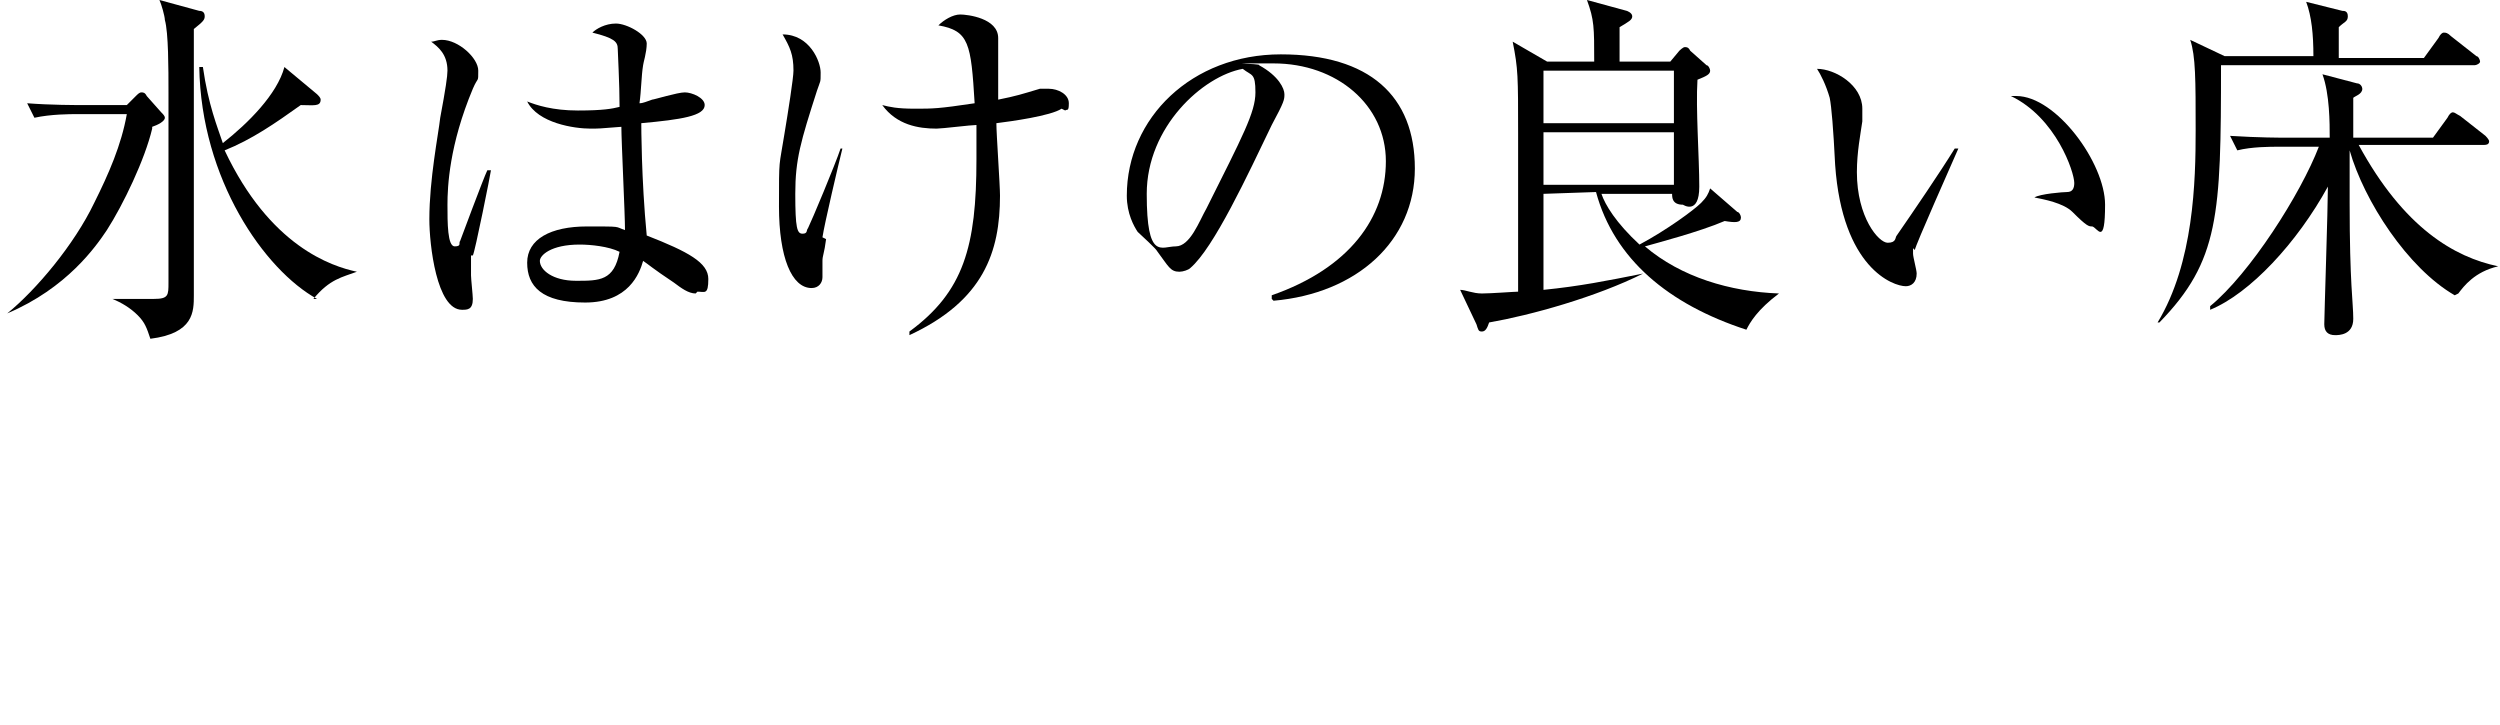 <?xml version="1.0" encoding="utf-8"?>
<!-- Generator: Adobe Illustrator 27.6.1, SVG Export Plug-In . SVG Version: 6.00 Build 0)  -->
<svg version="1.1" id="_レイヤー_2" xmlns="http://www.w3.org/2000/svg" xmlns:xlink="http://www.w3.org/1999/xlink" x="0px"
	 y="0px" viewBox="0 0 138 40" style="enable-background:new 0 0 138 40;" xml:space="preserve">
<g id="design_location1-1">
	<path d="M8.4,7.1C8,8.8,6.8,11.3,5.9,12.7c-0.6,0.9-2.2,3.2-5.5,4.6l0,0C2,16,4.1,13.5,5.2,11.2C6,9.6,6.7,8,7,6.3H4.2
		c-0.3,0-1.4,0-2.3,0.2L1.5,5.7c1.3,0.1,2.7,0.1,3.1,0.1H7l0.5-0.5c0.1-0.1,0.2-0.2,0.3-0.2s0.2,0,0.3,0.2l0.8,0.9
		C9,6.3,9.1,6.4,9.1,6.5c0,0.2-0.4,0.4-0.7,0.5L8.4,7.1z M10.7,1.6c0,1.4,0,7.3,0,8.5s0,5.3,0,6.2c0,0.9,0,2.1-2.4,2.4
		c-0.2-0.6-0.3-0.9-0.7-1.3s-0.9-0.7-1.4-0.9l0,0c0.2,0,2,0,2.3,0c0.8,0,0.8-0.2,0.8-0.9s0-1.9,0-2.2c0-0.6,0-7,0-8.3s0-3.3-0.2-4
		c0-0.2-0.2-0.9-0.3-1.1L11,0.6c0.2,0,0.3,0.1,0.3,0.3S11.2,1.2,10.7,1.6L10.7,1.6z M17.5,16.5c-2.9-1.6-6.4-6.6-6.5-12.8h0.2
		C11.5,5.8,12,7,12.3,7.9c1.4-1.1,3-2.7,3.4-4.2l1.8,1.5c0.1,0.1,0.2,0.2,0.2,0.3c0,0.4-0.4,0.3-1.1,0.3c-1.4,1-2.7,1.9-4.2,2.5
		c2.5,5.3,5.9,6.4,7.3,6.7l0,0c-0.8,0.3-1.5,0.4-2.4,1.5H17.5z"/>
	<path d="M26,14.1c0,0.5,0,0.9,0,1.1s0.1,1.1,0.1,1.3c0,0.6-0.3,0.6-0.6,0.6c-1.4,0-1.8-3.6-1.8-5c0-2.2,0.5-4.7,0.6-5.6
		c0.3-1.6,0.4-2.3,0.4-2.6c0-0.9-0.5-1.3-0.9-1.6c0.2,0,0.3-0.1,0.6-0.1c0.9,0,2,1,2,1.7s0,0.3-0.3,1c-1.3,3.1-1.4,5.4-1.4,6.4
		s0,2.3,0.4,2.3s0.2-0.2,0.3-0.3c0,0,1.3-3.5,1.5-3.9h0.2c0,0.1-0.9,4.6-1,4.7L26,14.1z M38.4,16.2c-0.4,0-0.8-0.3-1.2-0.6
		c-1.2-0.8-1.4-1-1.7-1.2c-0.2,0.7-0.8,2.3-3.2,2.3s-3.2-0.9-3.2-2.2s1.3-2,3.3-2s1.5,0,2.1,0.2c0-0.9-0.2-4.9-0.2-5.7
		c-1.2,0.1-1.3,0.1-1.7,0.1c-0.9,0-2.9-0.3-3.5-1.5c0.5,0.2,1.4,0.5,2.8,0.5c1.4,0,1.9-0.1,2.3-0.2c0-1.3-0.1-3-0.1-3.2
		c0-0.4-0.2-0.6-1.4-0.9c0.2-0.2,0.7-0.5,1.3-0.5s1.7,0.6,1.7,1.1s-0.2,1.1-0.2,1.2c-0.1,0.6-0.1,1.4-0.2,2.1c0.2,0,0.4-0.1,0.7-0.2
		c0.1,0,1.4-0.4,1.8-0.4s1.1,0.3,1.1,0.7c0,0.6-1.3,0.8-3.5,1c0,0.1,0,3.1,0.3,6.2c2.3,0.9,3.4,1.5,3.4,2.4s-0.2,0.7-0.6,0.7
		L38.4,16.2z M32,13.5c-1.6,0-2.2,0.6-2.2,0.9c0,0.5,0.7,1.1,2,1.1c1.3,0,2.1,0,2.4-1.6C33.6,13.6,32.6,13.5,32,13.5L32,13.5z"/>
	<path d="M45.6,13.2c-0.1,0.8-0.2,0.9-0.2,1.2s0,0.8,0,0.9c0,0.3-0.2,0.6-0.6,0.6c-1.1,0-1.8-1.7-1.8-4.5s0-2.1,0.3-4
		c0.2-1.2,0.5-3.1,0.5-3.5c0-0.9-0.2-1.3-0.6-2c1.5,0,2.1,1.5,2.1,2.1s0,0.4-0.2,1c-0.9,2.8-1.2,3.8-1.2,5.7s0.1,2.2,0.4,2.2
		s0.2-0.2,0.3-0.3c0.2-0.4,1.5-3.5,1.8-4.4h0.1c-0.2,0.8-1,4.2-1.1,4.9L45.6,13.2z M58.6,6C58,6.4,55.8,6.7,55,6.8
		c0,0.6,0.2,3.4,0.2,4c0,3.1-0.9,5.8-5,7.7v-0.2c3-2.2,3.7-4.7,3.7-9.5s0-1.5,0-1.9c-0.3,0-1.9,0.2-2.2,0.2c-1,0-2.2-0.2-3-1.3
		C49.1,5.9,49.5,6,50.5,6s1.3,0,3.3-0.3c-0.2-3.3-0.3-4-2-4.3c0.3-0.3,0.8-0.6,1.2-0.6s2.1,0.2,2.1,1.3s0,0.8,0,0.9
		c0,0.6,0,1.8,0,2.5c1-0.2,1.3-0.3,2.3-0.6c0.1,0,0.3,0,0.5,0c0.5,0,1.1,0.3,1.1,0.8S58.9,6,58.8,6.1L58.6,6z"/>
	<path d="M70.2,16.5v-0.2c4.3-1.5,6.3-4.3,6.3-7.4s-2.7-5.4-6.2-5.4s-0.6,0-0.8,0.1c1.1,0.6,1.4,1.3,1.4,1.6s0,0.4-0.7,1.7
		c-1.3,2.7-3.2,6.8-4.5,7.9c-0.1,0.1-0.4,0.2-0.6,0.2c-0.5,0-0.6-0.3-1.2-1.1c-0.1-0.2-0.9-0.9-1.1-1.1c-0.2-0.3-0.6-1-0.6-2
		c0-4.3,3.6-7.8,8.5-7.8s7.4,2.3,7.4,6.3s-3.2,6.9-7.8,7.3L70.2,16.5z M68.6,3.8c-2.2,0.4-5.3,3.2-5.3,6.9s0.8,2.9,1.6,2.9
		s1.3-1.4,1.7-2.1c2-4,2.7-5.3,2.7-6.4S69.1,4.2,68.6,3.8L68.6,3.8z"/>
	<path d="M85.2,10.7V16c2-0.2,3.5-0.5,5.5-0.9l0,0c-2.6,1.3-6.2,2.3-8.5,2.7c-0.1,0.3-0.2,0.5-0.4,0.5s-0.2-0.1-0.3-0.4L80.6,16
		c0.3,0,0.7,0.2,1.2,0.2s1.8-0.1,2-0.1c0-1.9,0-7.3,0-8.7c0-3.2,0-3.6-0.3-5.1l1.9,1.1H88c0-1.9,0-2.3-0.4-3.4l2.2,0.6
		c0,0,0.3,0.1,0.3,0.3s-0.2,0.3-0.7,0.6c0,0.6,0,1.7,0,1.9h2.8l0.5-0.6c0,0,0.2-0.2,0.3-0.2s0.2,0,0.3,0.2l0.9,0.8
		c0.1,0,0.2,0.2,0.2,0.3c0,0.2-0.2,0.3-0.7,0.5c-0.1,1.6,0.1,4.3,0.1,5.9s-0.9,1-0.9,1c-0.6,0-0.6-0.4-0.6-0.6h-3.9
		c0.2,0.6,0.8,1.6,2.1,2.8c1.5-0.8,3-1.9,3.4-2.3c0.3-0.3,0.4-0.5,0.5-0.8l1.5,1.3c0.1,0,0.2,0.2,0.2,0.3c0,0.3-0.3,0.3-0.9,0.2
		c-1.4,0.6-3.7,1.2-4.4,1.4c2,1.7,4.7,2.5,7.4,2.6l0,0c-1.2,0.9-1.6,1.6-1.8,2c-4.3-1.4-7.3-3.9-8.3-7.6L85.2,10.7L85.2,10.7z
		 M85.2,3.9v2.9h7.2V3.9H85.2z M92.4,10.2V7.3h-7.2v2.9H92.4z"/>
	<path d="M105.6,13.7c0,0,0,0.2,0,0.3c0,0.2,0.2,0.9,0.2,1.1c0,0.5-0.3,0.7-0.6,0.7c-0.7,0-3.5-1-3.9-6.7c-0.1-2-0.2-3.2-0.3-3.7
		c-0.2-0.7-0.5-1.3-0.7-1.6c1,0,2.5,0.9,2.5,2.2s0,0.3,0,0.7c-0.1,0.7-0.3,1.7-0.3,2.8c0,2.5,1.2,3.9,1.7,3.9s0.4-0.3,0.5-0.4
		c0.9-1.3,2.4-3.5,3.2-4.8h0.2c-0.3,0.7-2.4,5.4-2.4,5.6L105.6,13.7z M115.5,12.5c-0.2,0-0.3,0-1.1-0.8c-0.5-0.5-1.6-0.7-2.1-0.8
		l0,0c0.3-0.2,1.6-0.3,1.8-0.3c0.3,0,0.4-0.2,0.4-0.5c0-0.6-1-3.6-3.5-4.8c0.1,0,0.2,0,0.3,0c2.2,0,4.9,3.7,4.9,6
		S115.8,12.6,115.5,12.5L115.5,12.5z"/>
	<path d="M136.4,3.6h-13.8c0,8.3-0.1,10.8-3.4,14.2h-0.1c2-3.3,2.1-7.8,2.1-10.6s0-4.1-0.3-5l1.9,0.9h4.9c0-1.2-0.1-2.2-0.4-3l2,0.5
		c0.1,0,0.3,0,0.3,0.3s-0.2,0.3-0.5,0.6c0,0.5,0,1.2,0,1.7h4.7l0.8-1.1c0.1-0.2,0.2-0.3,0.3-0.3s0.2,0,0.4,0.2l1.4,1.1
		c0.1,0,0.2,0.2,0.2,0.3s-0.2,0.2-0.3,0.2L136.4,3.6z M135.5,16.3c-2.6-1.5-5-5.2-5.8-8c0,1.6,0,2.8,0,2.9c0,4.5,0.2,5.5,0.2,6.4
		s-0.8,0.9-1,0.9c-0.4,0-0.6-0.2-0.6-0.6s0.2-6.5,0.2-7.6c-1.7,3.1-4.3,5.9-6.5,6.8v-0.2c2.2-1.8,5-6.2,6-8.8h-2.2
		c-0.5,0-1.5,0-2.3,0.2l-0.4-0.8c1.6,0.1,2.8,0.1,3.1,0.1h2.4c0-0.8,0-2.4-0.4-3.5l1.9,0.5c0.2,0,0.3,0.2,0.3,0.3
		c0,0.3-0.4,0.4-0.5,0.5v2.2h4.4l0.8-1.1c0.1-0.2,0.2-0.3,0.3-0.3s0.2,0.1,0.4,0.2l1.4,1.1c0,0,0.2,0.2,0.2,0.3
		c0,0.2-0.2,0.2-0.3,0.2h-6.9c2.5,4.6,5.3,6.2,7.7,6.7l0,0c-1.3,0.3-1.9,1.1-2.2,1.5L135.5,16.3z"/>
</g>
</svg>
